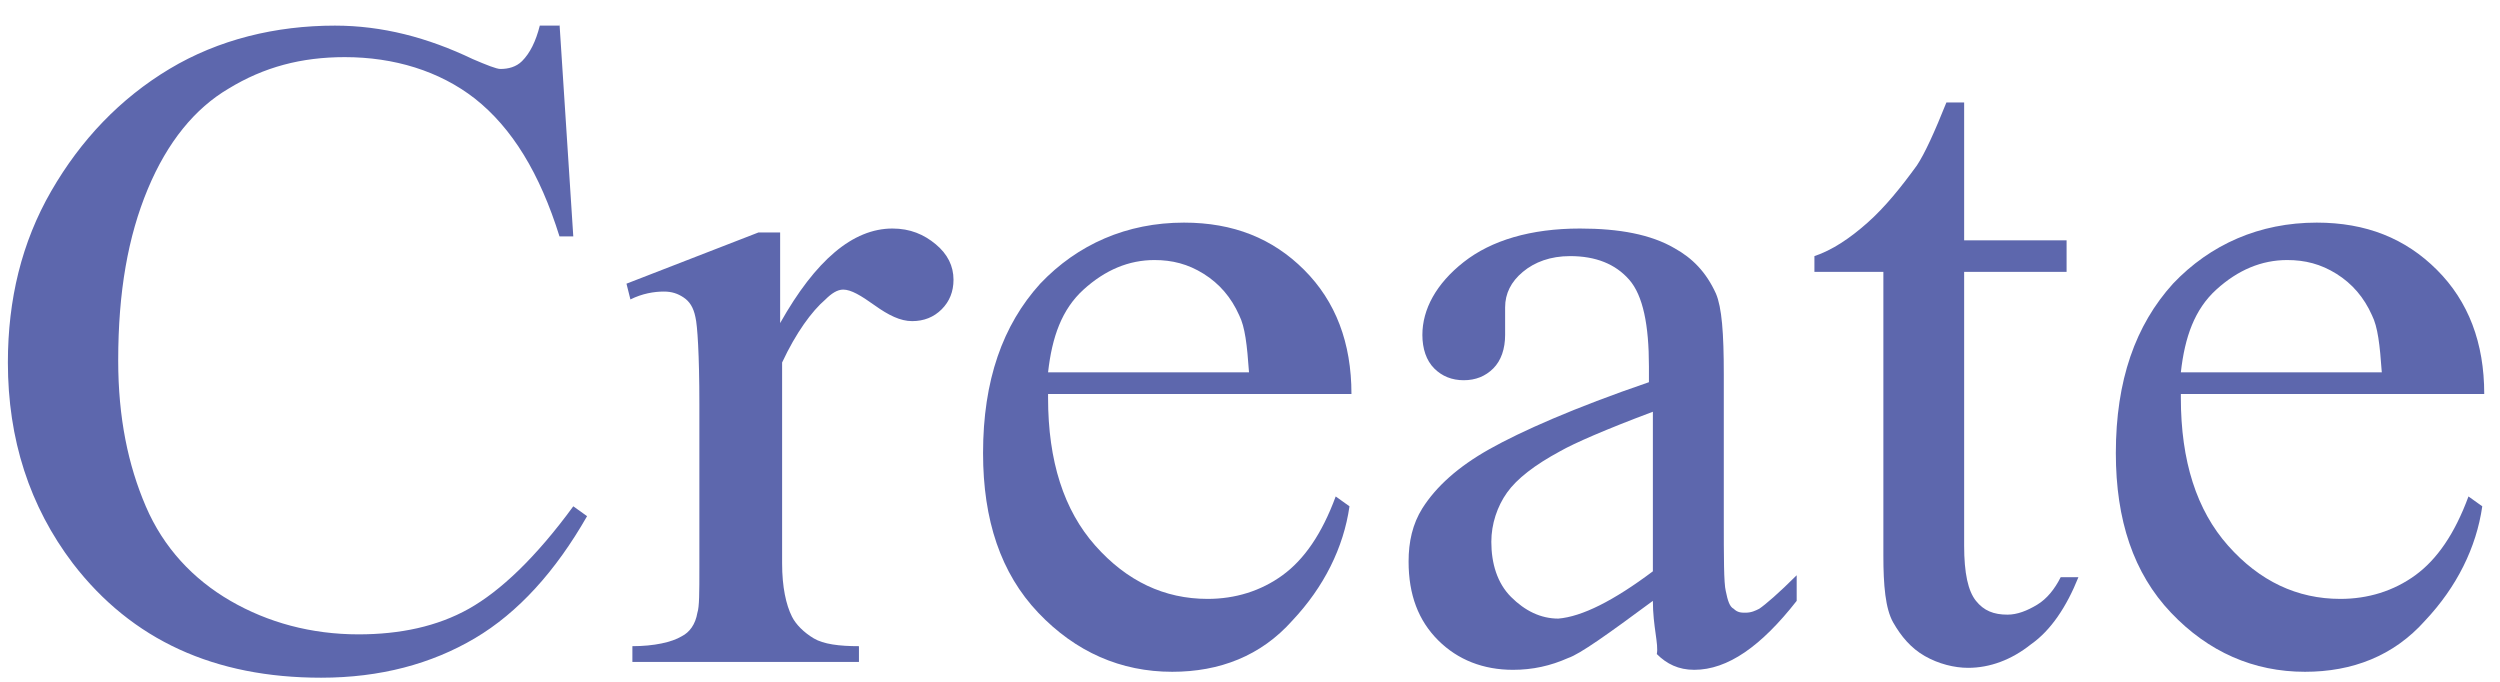 <?xml version="1.0" encoding="utf-8"?>
<!-- Generator: Adobe Illustrator 21.0.2, SVG Export Plug-In . SVG Version: 6.00 Build 0)  -->
<svg version="1.1" id="レイヤー_1" xmlns="http://www.w3.org/2000/svg" xmlns:xlink="http://www.w3.org/1999/xlink" x="0px"
	 y="0px" viewBox="0 0 126.9 34.6" style="enable-background:new 0 0 126.9 34.6;" xml:space="preserve">
<style type="text/css">
	.st0{fill:#5D67AD;}
</style>
<title>create</title>
<g>
	<path class="st0" d="M28.4,1.2L29.1,12h-0.7c-1-3.2-2.4-5.5-4.3-7c-1.8-1.4-4.1-2.1-6.6-2.1c-2.2,0-4.1,0.5-5.9,1.6
		C9.9,5.5,8.5,7.2,7.5,9.6S6,14.8,6,18.3c0,2.9,0.5,5.3,1.4,7.4c0.9,2.1,2.4,3.7,4.3,4.8c1.9,1.1,4.1,1.7,6.5,1.7
		c2.1,0,4-0.4,5.6-1.3c1.6-0.9,3.4-2.6,5.3-5.2l0.7,0.5c-1.6,2.8-3.5,4.9-5.7,6.2c-2.2,1.3-4.8,2-7.8,2c-5.4,0-9.6-1.9-12.6-5.8
		c-2.2-2.9-3.3-6.3-3.3-10.2c0-3.2,0.7-6.1,2.2-8.7c1.5-2.6,3.5-4.7,6-6.2s5.4-2.2,8.4-2.2c2.4,0,4.7,0.6,7,1.7
		c0.7,0.3,1.2,0.5,1.4,0.5c0.4,0,0.8-0.1,1.1-0.4c0.4-0.4,0.7-1,0.9-1.8H28.4z"/>
	<path class="st0" d="M39.6,11.6v4.8c1.8-3.2,3.7-4.8,5.7-4.8c0.9,0,1.6,0.3,2.2,0.8c0.6,0.5,0.9,1.1,0.9,1.8c0,0.6-0.2,1.1-0.6,1.5
		c-0.4,0.4-0.9,0.6-1.5,0.6c-0.6,0-1.2-0.3-1.9-0.8c-0.7-0.5-1.2-0.8-1.6-0.8c-0.3,0-0.6,0.2-0.9,0.5c-0.7,0.6-1.5,1.7-2.2,3.2v10.2
		c0,1.2,0.2,2.1,0.5,2.7c0.2,0.4,0.6,0.8,1.1,1.1c0.5,0.3,1.3,0.4,2.3,0.4v0.8H32.1v-0.8c1.1,0,2-0.2,2.5-0.5
		c0.4-0.2,0.7-0.6,0.8-1.2c0.1-0.3,0.1-1,0.1-2.3v-8.3c0-2.5-0.1-4-0.2-4.4c-0.1-0.5-0.3-0.8-0.6-1c-0.3-0.2-0.6-0.3-1-0.3
		c-0.5,0-1.1,0.1-1.7,0.4l-0.2-0.8l6.7-2.6H39.6z"/>
	<path class="st0" d="M53.2,20.2c0,3.2,0.8,5.7,2.4,7.5c1.6,1.8,3.5,2.7,5.7,2.7c1.4,0,2.7-0.4,3.8-1.2c1.1-0.8,2-2.1,2.7-4l0.7,0.5
		c-0.3,2.1-1.3,4.1-2.9,5.8c-1.6,1.8-3.7,2.6-6.1,2.6c-2.6,0-4.9-1-6.8-3s-2.8-4.7-2.8-8.1c0-3.7,1-6.5,2.9-8.6
		c1.9-2,4.4-3.1,7.3-3.1c2.5,0,4.5,0.8,6.1,2.4c1.6,1.6,2.4,3.7,2.4,6.3H53.2z M53.2,18.9h10.2c-0.1-1.4-0.2-2.3-0.5-2.9
		c-0.4-0.9-1-1.6-1.8-2.1c-0.8-0.5-1.6-0.7-2.5-0.7c-1.3,0-2.5,0.5-3.6,1.5S53.4,17.1,53.2,18.9z"/>
	<path class="st0" d="M83.9,30.5c-2.3,1.7-3.7,2.7-4.3,2.9c-0.9,0.4-1.8,0.6-2.8,0.6c-1.5,0-2.8-0.5-3.8-1.5c-1-1-1.5-2.3-1.5-4
		c0-1,0.2-1.9,0.7-2.7c0.7-1.1,1.8-2.1,3.4-3c1.6-0.9,4.3-2.1,8.1-3.4v-0.8c0-2.1-0.3-3.6-1-4.4c-0.7-0.8-1.7-1.2-3-1.2
		c-1,0-1.8,0.3-2.4,0.8c-0.6,0.5-0.9,1.1-0.9,1.8l0,1.4c0,0.7-0.2,1.3-0.6,1.7c-0.4,0.4-0.9,0.6-1.5,0.6c-0.6,0-1.1-0.2-1.5-0.6
		c-0.4-0.4-0.6-1-0.6-1.7c0-1.3,0.7-2.6,2.1-3.7c1.4-1.1,3.4-1.7,5.9-1.7c2,0,3.6,0.3,4.8,1c0.9,0.5,1.6,1.2,2.1,2.3
		c0.3,0.7,0.4,2,0.4,4.1v7.3c0,2,0,3.3,0.1,3.7c0.1,0.5,0.2,0.8,0.4,0.9c0.2,0.2,0.4,0.2,0.6,0.2c0.3,0,0.5-0.1,0.7-0.2
		c0.3-0.2,1-0.8,1.9-1.7v1.3c-1.8,2.3-3.5,3.5-5.2,3.5c-0.8,0-1.4-0.3-1.9-0.8C84.2,32.7,83.9,31.8,83.9,30.5z M83.9,29v-8.1
		c-2.4,0.9-4,1.6-4.7,2c-1.3,0.7-2.2,1.4-2.7,2.1c-0.5,0.7-0.8,1.6-0.8,2.5c0,1.1,0.3,2.1,1,2.8c0.7,0.7,1.5,1.1,2.4,1.1
		C80.3,31.3,81.9,30.5,83.9,29z"/>
	<path class="st0" d="M99.7,5.2v7h5.2v1.6h-5.2v13.9c0,1.4,0.2,2.3,0.6,2.8s0.9,0.7,1.6,0.7c0.5,0,1-0.2,1.5-0.5
		c0.5-0.3,0.9-0.8,1.2-1.4h0.9c-0.6,1.5-1.4,2.7-2.4,3.4c-1,0.8-2.1,1.2-3.2,1.2c-0.7,0-1.5-0.2-2.2-0.6c-0.7-0.4-1.2-1-1.6-1.7
		s-0.5-1.9-0.5-3.4V13.8h-3.5V13c0.9-0.3,1.8-0.9,2.7-1.7c0.9-0.8,1.7-1.8,2.5-2.9c0.4-0.6,0.9-1.7,1.5-3.2H99.7z"/>
	<path class="st0" d="M110.7,20.2c0,3.2,0.8,5.7,2.4,7.5c1.6,1.8,3.5,2.7,5.7,2.7c1.4,0,2.7-0.4,3.8-1.2s2-2.1,2.7-4l0.7,0.5
		c-0.3,2.1-1.3,4.1-2.9,5.8c-1.6,1.8-3.7,2.6-6.1,2.6c-2.6,0-4.9-1-6.8-3c-1.9-2-2.8-4.7-2.8-8.1c0-3.7,1-6.5,2.9-8.6
		c1.9-2,4.4-3.1,7.3-3.1c2.5,0,4.5,0.8,6.1,2.4c1.6,1.6,2.4,3.7,2.4,6.3H110.7z M110.7,18.9h10.2c-0.1-1.4-0.2-2.3-0.5-2.9
		c-0.4-0.9-1-1.6-1.8-2.1c-0.8-0.5-1.6-0.7-2.5-0.7c-1.3,0-2.5,0.5-3.6,1.5S110.9,17.1,110.7,18.9z"/>
</g>
</svg>
